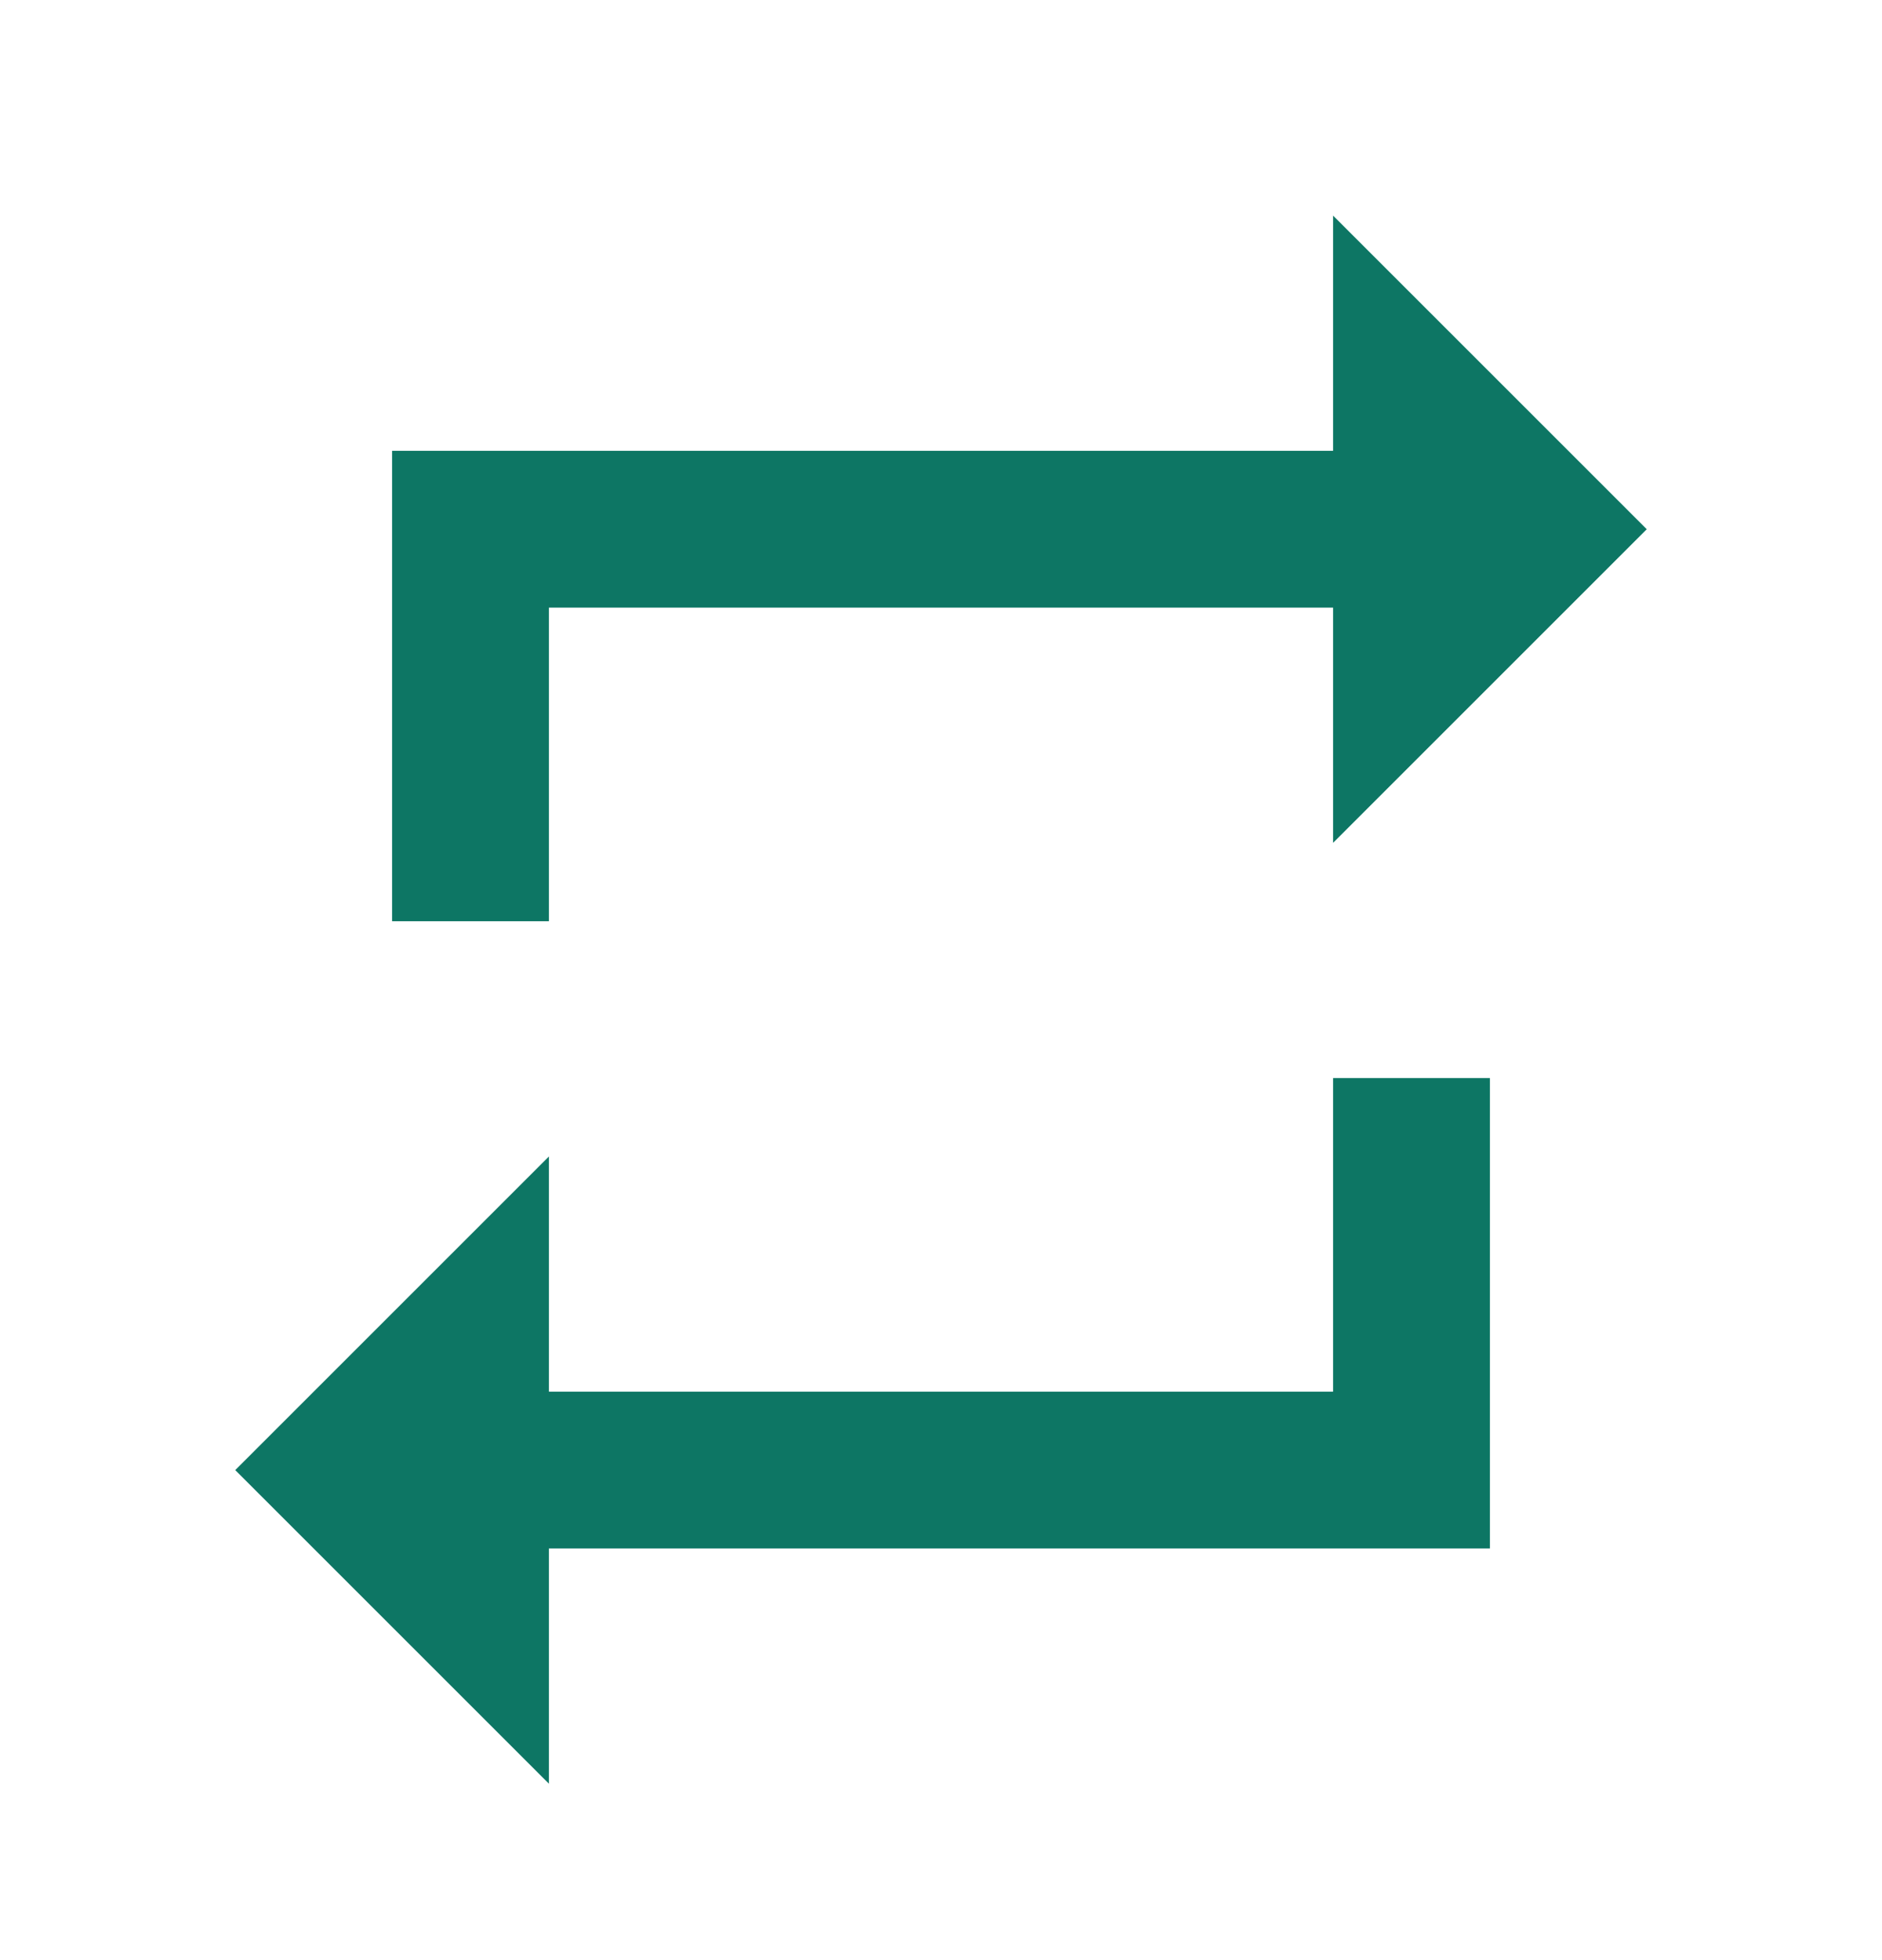 <svg width="24" height="25" viewBox="0 0 24 25" fill="none" xmlns="http://www.w3.org/2000/svg">
<g id="Icons / 24px/Transfer">
<path id="icon/av/repeat_24px" fill-rule="evenodd" clip-rule="evenodd" d="M17 7.75H7V11.75H5V5.75H17V2.75L21 6.75L17 10.75V7.75ZM7 17.75H17V13.75H19V19.75H7V22.75L3 18.75L7 14.75V17.75Z" fill="#0D7664"/>
</g>
</svg>
